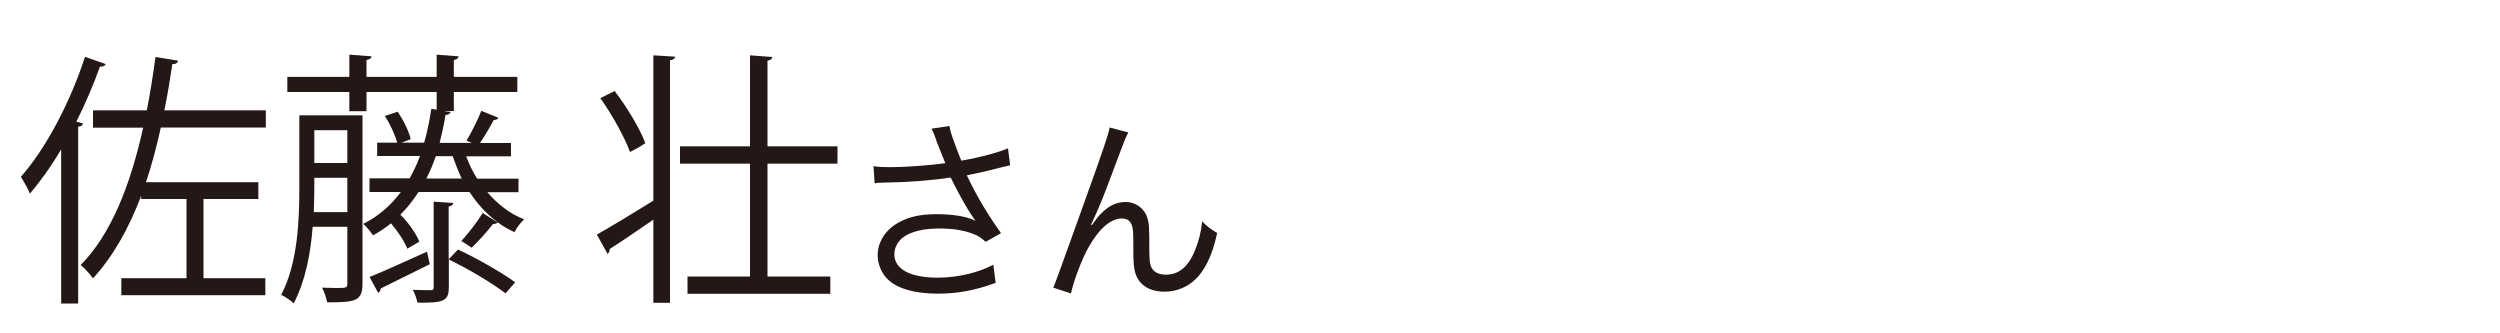 <?xml version="1.0" encoding="UTF-8"?><svg id="_レイヤー_1" xmlns="http://www.w3.org/2000/svg" width="150" height="20" viewBox="0 0 150 20"><path d="M6.34,3.85c-.05.11-.15.16-.34.14-.4,1.12-.88,2.24-1.42,3.31l.4.11c-.02.1-.11.18-.29.19v10.61h-1.02v-9.25c-.58.99-1.23,1.9-1.88,2.66-.09-.26-.37-.75-.54-1.01,1.48-1.67,2.95-4.43,3.85-7.2l1.23.43ZM15.96,7.65h-6.31c-.25,1.15-.55,2.26-.89,3.28h6.74v1.01h-3.29v4.75h3.71v1.02H7.28v-1.02h3.91v-4.75h-2.72v-.19c-.74,1.95-1.68,3.63-2.89,4.95-.15-.22-.51-.61-.74-.8,1.82-1.84,2.98-4.77,3.75-8.24h-3.01v-1.04h3.23c.2-1.02.37-2.1.52-3.2l1.35.22c-.02.14-.14.21-.34.21-.14.94-.29,1.87-.48,2.77h6.09v1.04Z" fill="#231815" stroke-width="0"/><path d="M21.75,6.92v10.1c0,1.07-.46,1.12-2.12,1.12-.05-.24-.17-.64-.31-.88.31,0,.58.02.81.02.63,0,.71,0,.71-.26v-3.41h-2.08c-.12,1.6-.45,3.3-1.14,4.59-.15-.16-.55-.42-.75-.51,1-1.89,1.09-4.5,1.09-6.42v-4.35h3.78ZM31.13,11.53h-1.89c.62.72,1.35,1.3,2.21,1.63-.2.18-.46.51-.58.77-.35-.16-.69-.35-1-.59-.05.06-.15.1-.29.1-.32.42-.85,1.01-1.28,1.42,0,0-.6-.4-.62-.4.42-.45.98-1.18,1.28-1.68l.86.54v-.02c-.63-.46-1.18-1.07-1.65-1.78h-3.06c-.32.5-.68.96-1.09,1.36.48.46.95,1.14,1.14,1.62l-.72.42c-.17-.43-.57-1.04-.98-1.52-.34.27-.69.51-1.08.72-.14-.21-.4-.53-.58-.69.91-.46,1.65-1.1,2.25-1.91h-1.88v-.82h2.41c.23-.42.45-.86.62-1.34h-2.57v-.8h1.2c-.12-.46-.42-1.12-.74-1.6l.77-.26c.34.5.68,1.18.78,1.65l-.54.21h1.35c.18-.62.32-1.31.43-2.03l.32.05v-1.06h-4.21v1.15h-1.03v-1.15h-3.72v-.91h3.72v-1.33l1.34.1c-.02.11-.11.19-.31.22v1.01h4.21v-1.33l1.32.1c-.02.11-.09.19-.29.22v1.01h3.81v.91h-3.81v1.14h-.51v.02l.32.03c-.03.11-.12.18-.31.19-.09.58-.22,1.14-.35,1.67h1.92c-.12-.05-.23-.11-.31-.13.31-.51.69-1.28.89-1.79l1.03.42c-.05.08-.14.13-.29.13-.2.4-.52.93-.82,1.38h1.86v.8h-2.69c.18.48.4.93.66,1.34h2.48v.82ZM18.86,11.27c0,.45-.02.94-.03,1.46h2.01v-2.06h-1.98v.61ZM20.84,7.81h-1.98v1.97h1.98v-1.97ZM22.17,16.62c.89-.35,2.15-.94,3.45-1.52l.17.75-2.95,1.46c0,.11-.06.21-.15.26l-.51-.94ZM26.93,15.55l.55-.58c1.15.54,2.65,1.39,3.43,1.97l-.58.66c-.75-.58-2.21-1.46-3.4-2.03v1.66c0,.8-.26.96-1.88.93-.05-.22-.15-.54-.28-.77.51.02.92.02,1.08.02.14,0,.17-.05.17-.19v-5.12l1.18.08c-.02.1-.09.18-.28.21v3.17ZM26.15,9.37c-.17.48-.35.93-.57,1.34h2.12c-.2-.43-.38-.88-.54-1.34h-1.01Z" fill="#231815" stroke-width="0"/><path d="M35.82,14.07c.85-.48,2.12-1.25,3.38-2.03V3.32l1.31.08c-.02.11-.11.19-.31.22v14.55h-1v-4.99c-.97.67-1.94,1.33-2.62,1.76.02.11-.05.22-.12.3l-.65-1.17ZM36.87,5.45c.75.98,1.54,2.29,1.85,3.14-.48.32-.71.42-.92.53-.31-.86-1.06-2.22-1.78-3.23l.86-.43ZM50.25,9.82h-4.2v6.77h3.77v1.04h-8.57v-1.04h3.75v-6.77h-4.2v-1.04h4.2V3.32l1.34.1c-.02.11-.09.19-.29.22v5.14h4.2v1.04Z" fill="#231815" stroke-width="0"/><path d="M56.19,8.44c-.18-.49-.21-.54-.3-.72l1.08-.16c.05.32.07.38.32,1.07.22.6.3.8.39,1.01,1.15-.2,2.18-.48,2.8-.74l.13,1.02c-.22.05-.33.07-.73.17-.67.18-1.05.26-1.87.43.6,1.26,1.22,2.3,2.05,3.47l-.92.52c-.31-.28-.48-.38-.81-.5-.55-.2-1.18-.3-1.95-.3-.95,0-1.63.16-2.12.48-.37.24-.6.65-.6,1.07,0,.89.95,1.4,2.61,1.4,1.17,0,2.45-.3,3.33-.78l.14,1.09c-1.25.46-2.31.65-3.45.65-1.48,0-2.57-.34-3.11-.95-.33-.37-.52-.86-.52-1.37,0-.77.47-1.51,1.22-1.93.63-.36,1.35-.52,2.31-.52s1.81.13,2.34.4q-.07-.1-.24-.35c-.25-.36-.69-1.14-1.05-1.85-.12-.24-.13-.26-.2-.4-1.06.17-2.61.29-4.1.31-.24,0-.29.01-.46.04l-.07-1.03c.31.05.58.06,1.02.06.89,0,2.39-.11,3.29-.24l-.54-1.34Z" fill="#231815" stroke-width="0"/><path d="M67.7,7.95c-.16.3-.21.42-.57,1.38-.97,2.6-1.06,2.84-1.67,4.16l.05.02c.29-.41.4-.55.59-.73.46-.46.9-.66,1.46-.66s1.1.38,1.27.92c.12.37.13.58.13,1.92,0,.68.03.95.17,1.16.14.23.44.36.83.36.76,0,1.34-.47,1.73-1.44.23-.54.38-1.13.44-1.76.3.31.43.41.9.7-.21.96-.46,1.62-.84,2.21-.53.84-1.37,1.31-2.33,1.31-.88,0-1.49-.38-1.73-1.08-.09-.26-.13-.66-.13-1.31v-.55c0-.6-.02-.82-.08-1.02-.1-.3-.3-.43-.61-.43-.67,0-1.38.62-2.01,1.75-.38.67-.9,2.04-1.04,2.75l-1.06-.35q.16-.37,1.81-4.98c1.25-3.47,1.49-4.21,1.57-4.63l1.12.3Z" fill="#231815" stroke-width="0"/></svg>